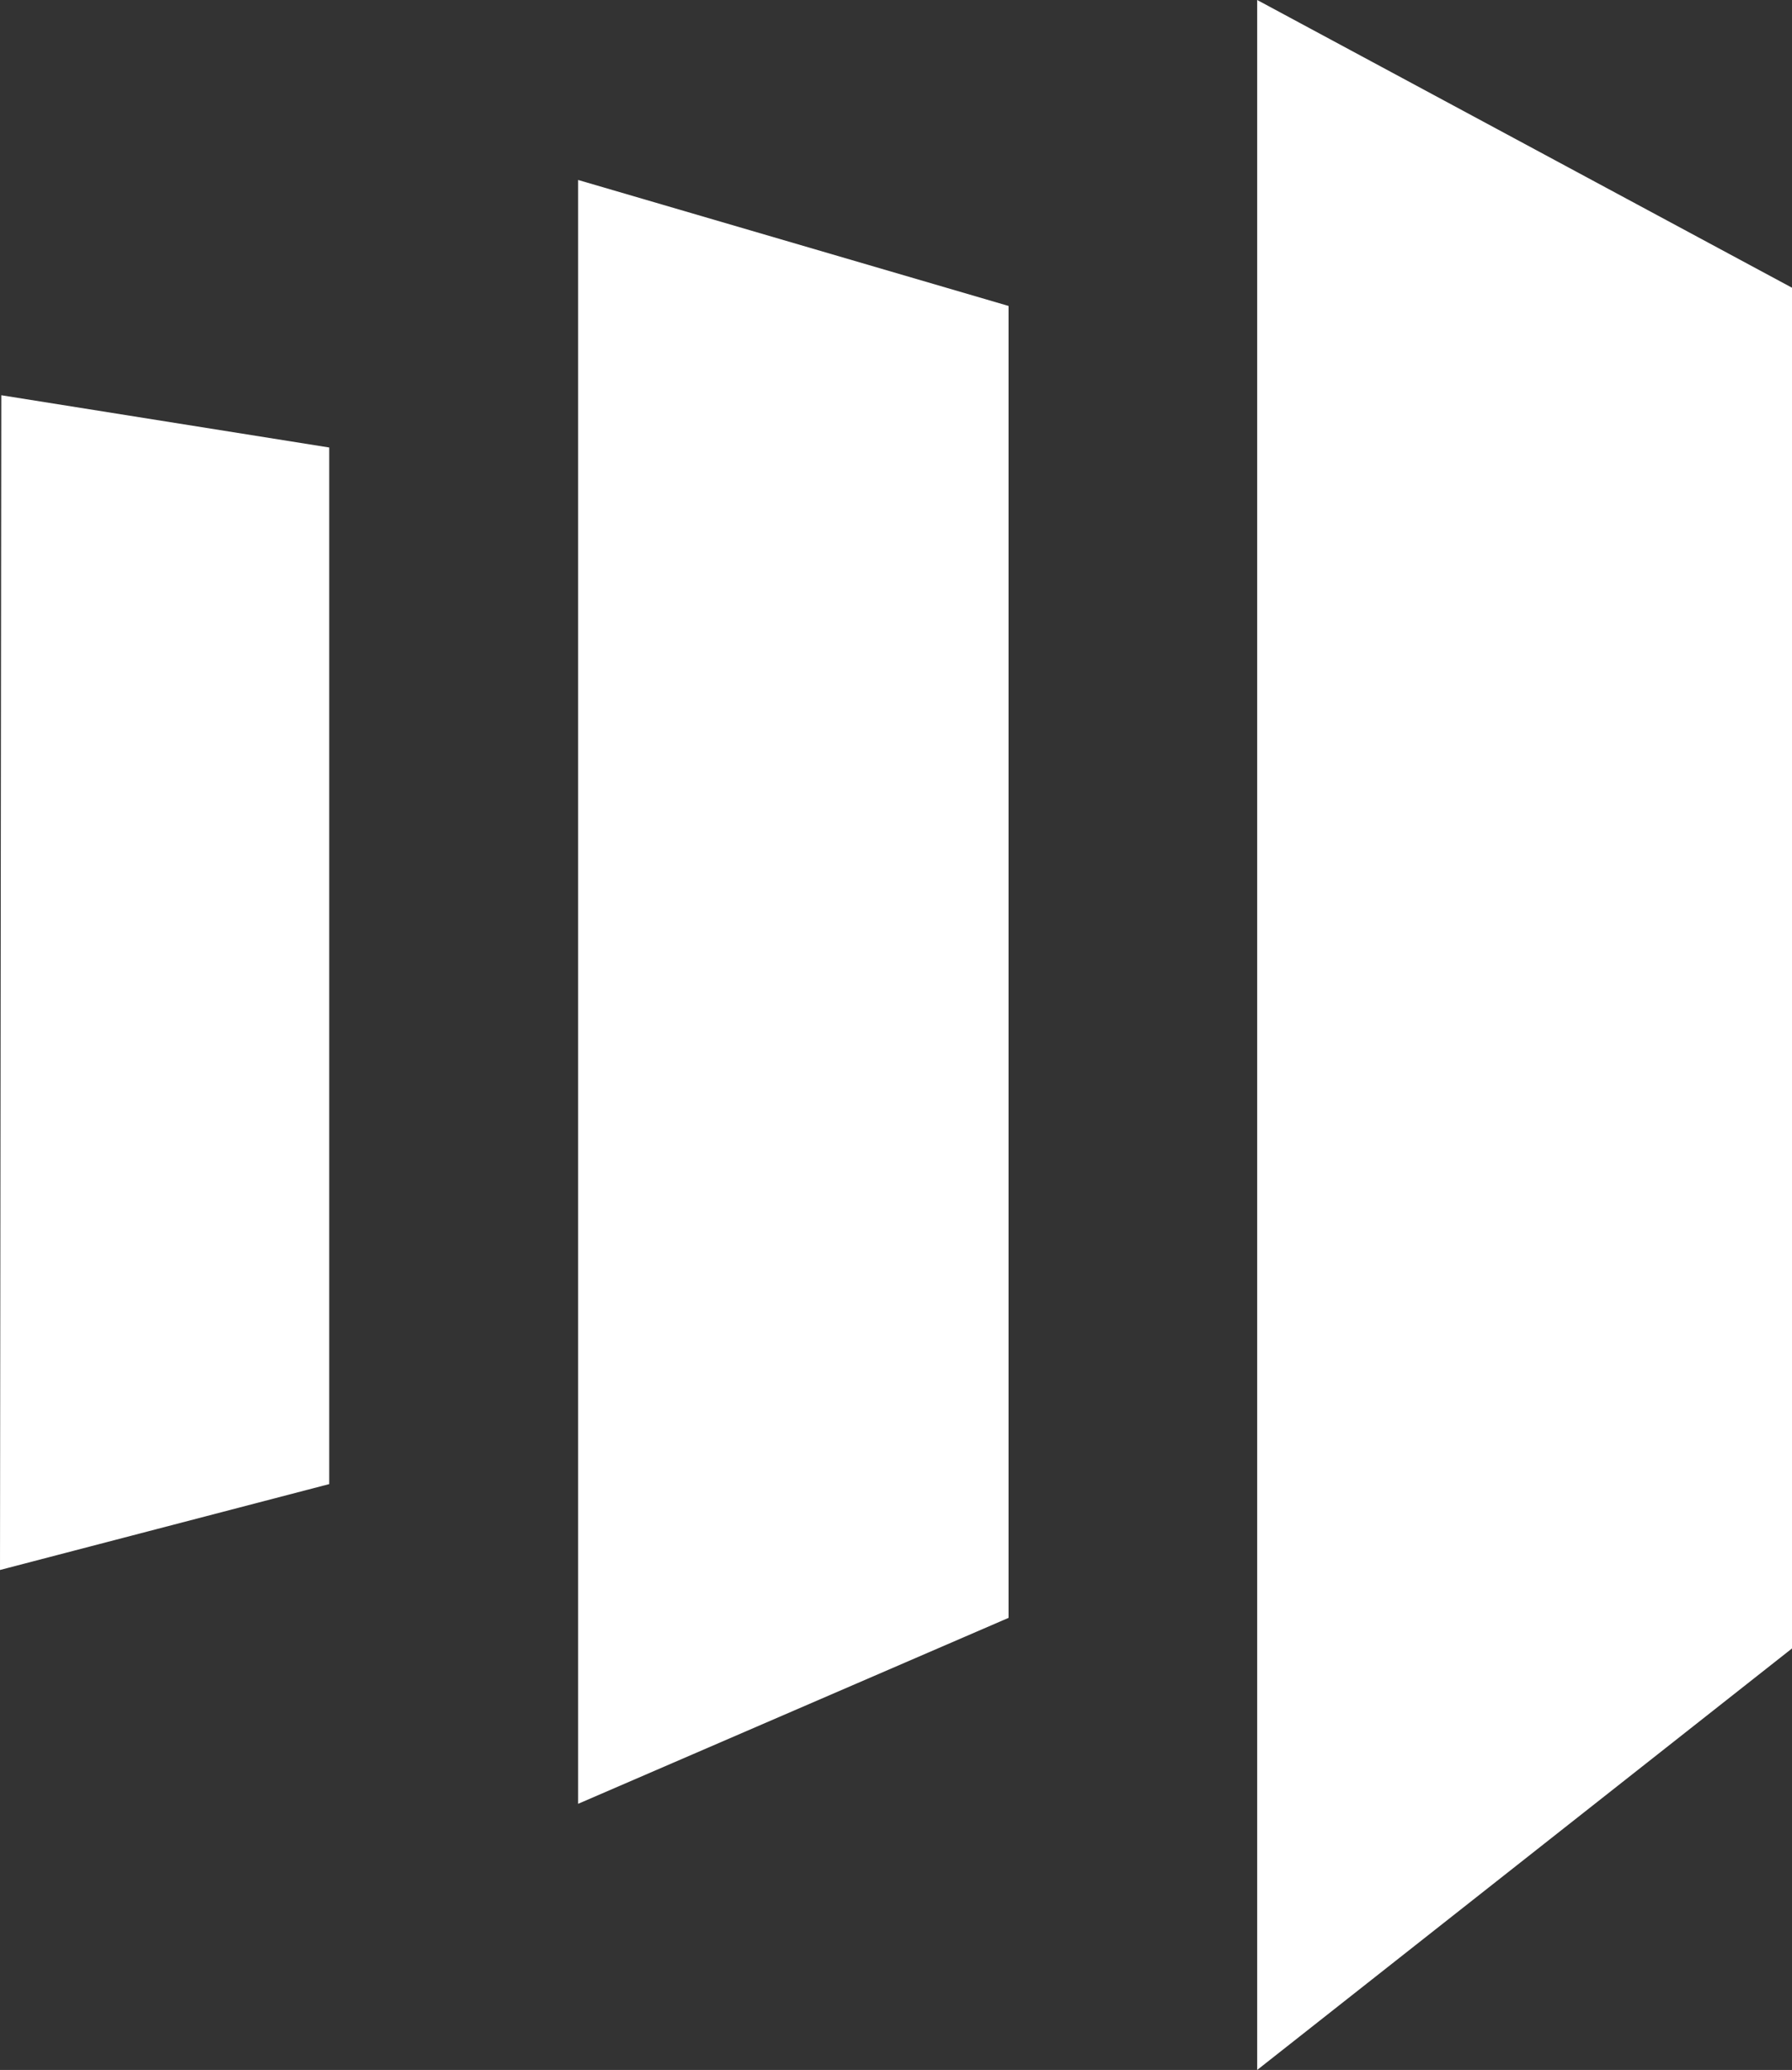 <svg width="58" height="67" viewBox="0 0 58 67" fill="none" xmlns="http://www.w3.org/2000/svg">
<rect x="0" y="0" width="58" height="67" fill="#333333" stroke="none"/>
<path d="M40.69 0V67L58 53.357V9.313L40.69 0ZM32.643 52.367L18.711 58.386V5.825L32.643 9.903V52.367ZM0 50.817L10.656 48.037V14.485L0.042 12.793L0 50.817Z" fill="white"/>
</svg>
